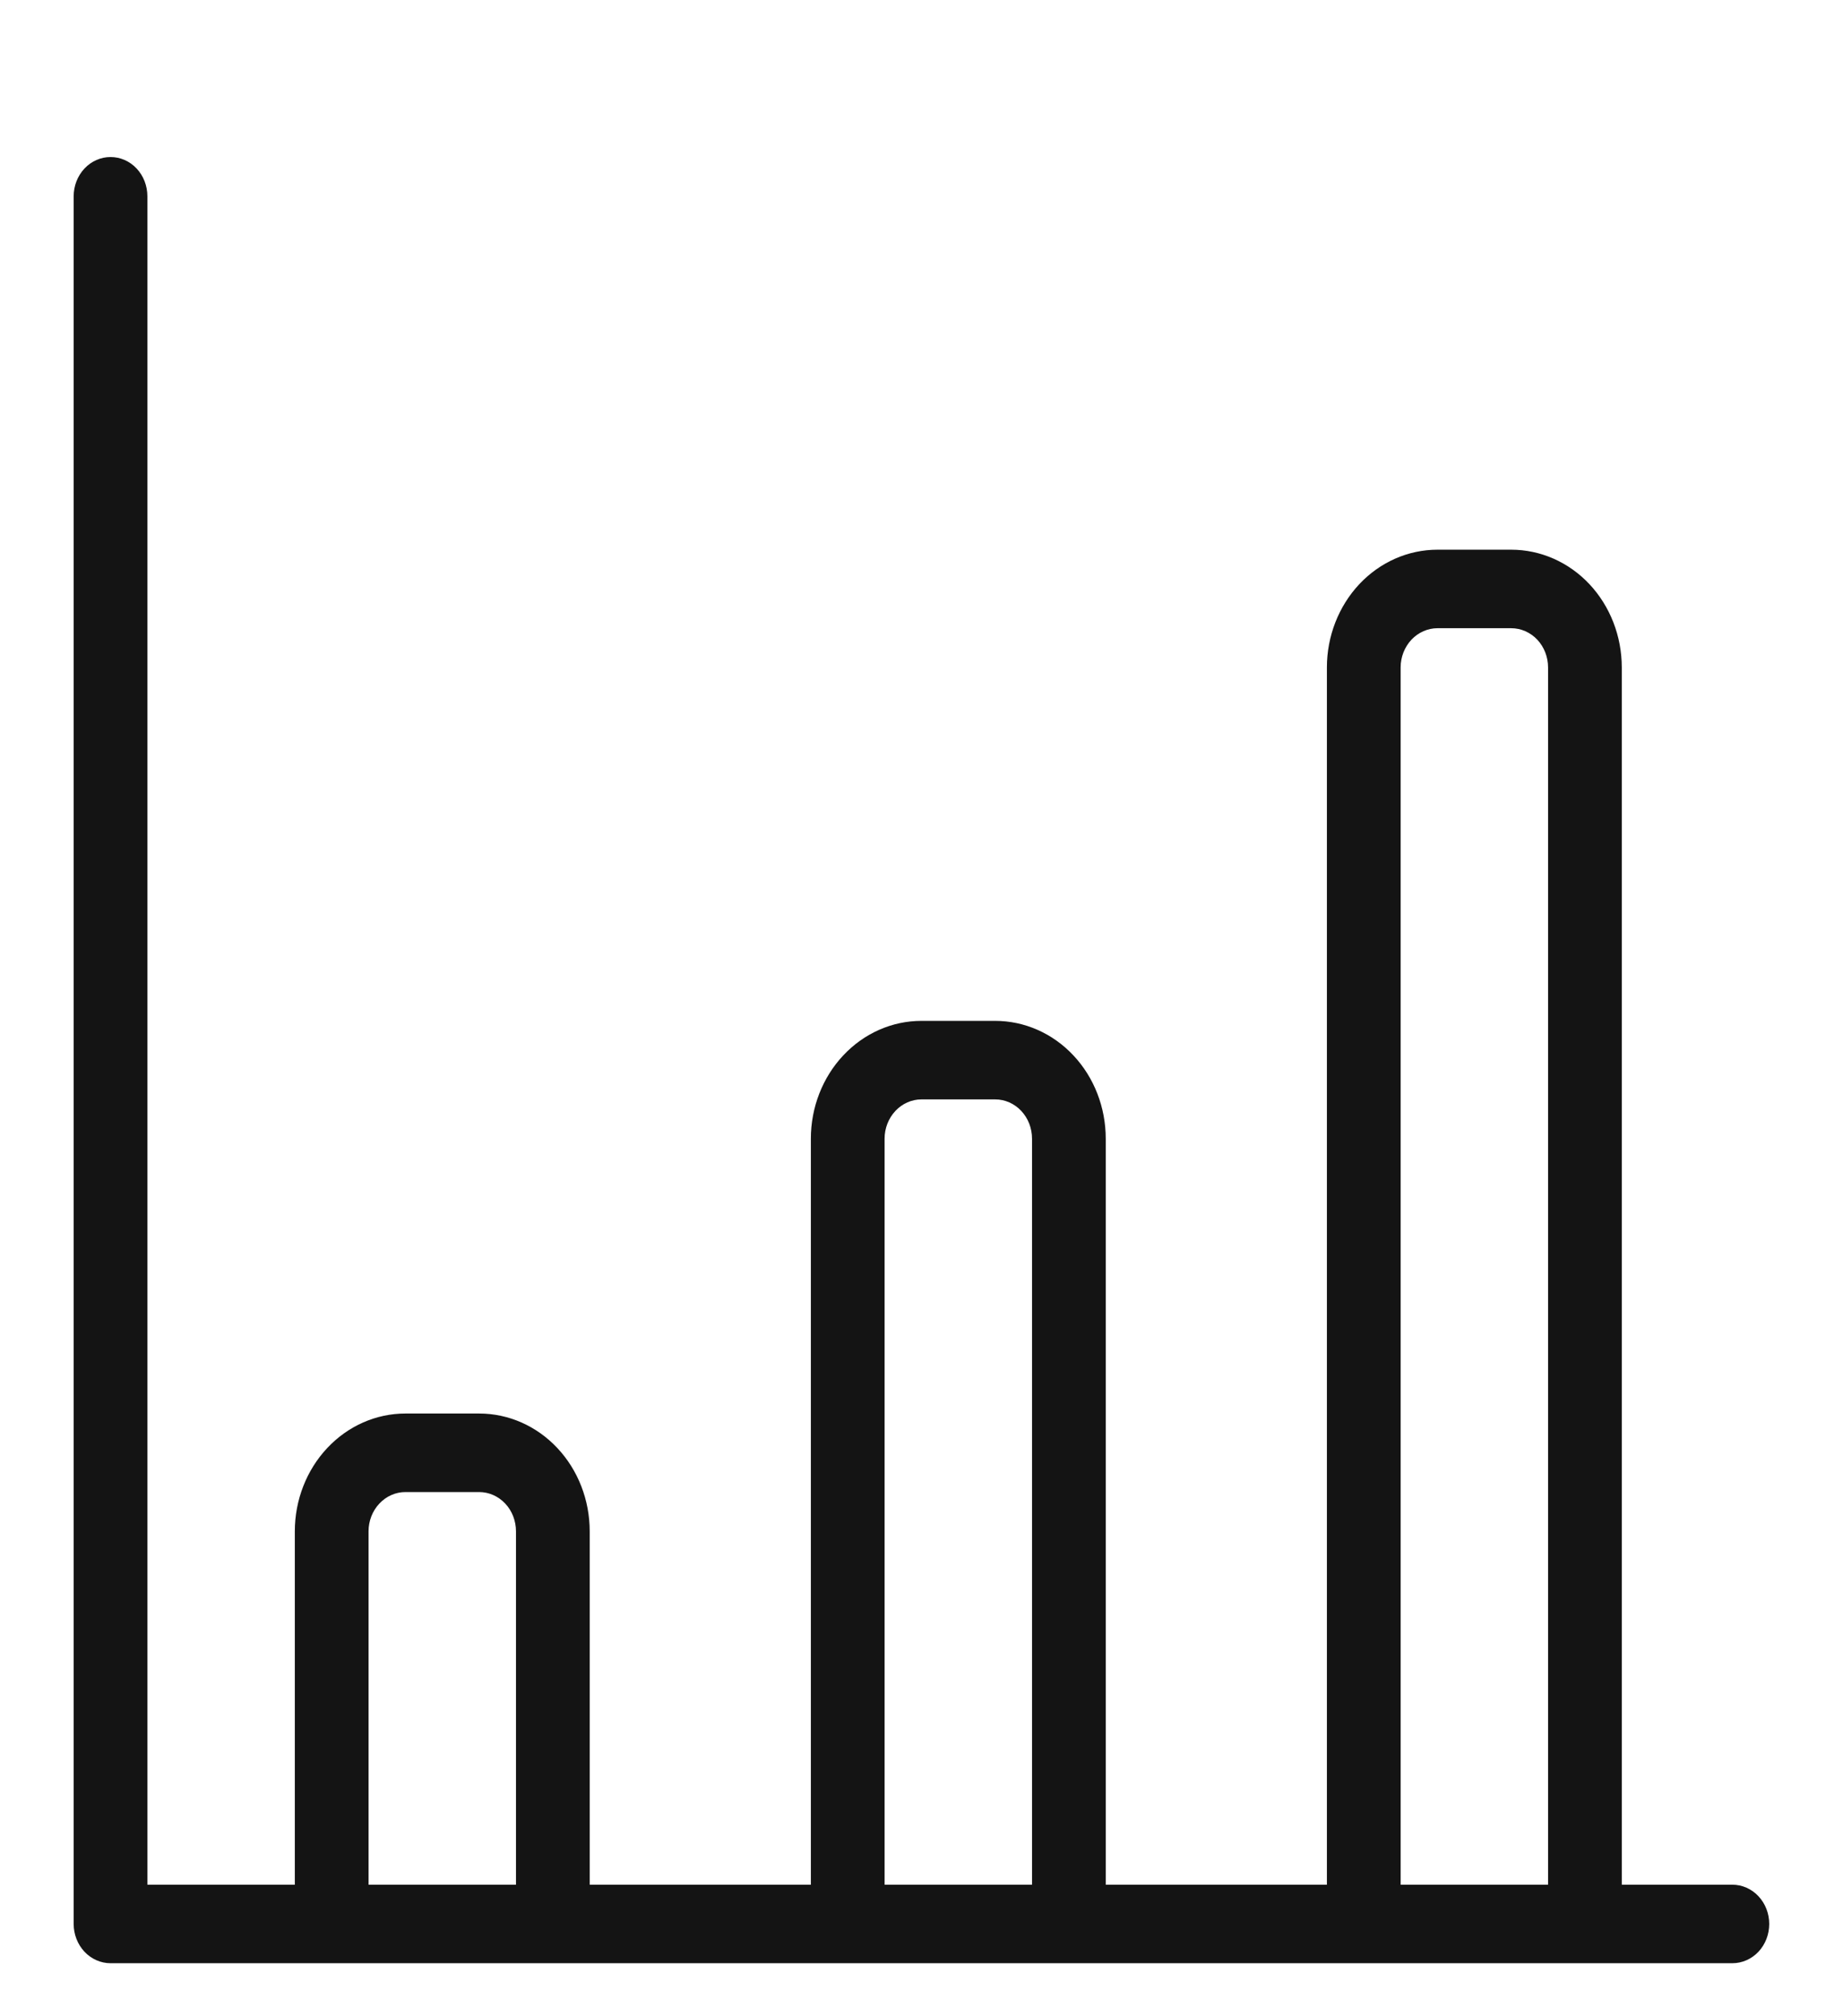 <svg width="32" height="35" viewBox="0 0 32 35" fill="none" xmlns="http://www.w3.org/2000/svg">
<g clip-path="url(#clip0)">
<path d="M30.079 32.716H28.159V11.586C28.159 11.044 27.957 10.524 27.597 10.14C27.237 9.757 26.748 9.542 26.239 9.542H24.959C24.45 9.542 23.962 9.757 23.602 10.14C23.242 10.524 23.039 11.044 23.039 11.586V32.716H19.199V19.766C19.199 19.223 18.997 18.703 18.637 18.32C18.277 17.936 17.788 17.721 17.279 17.721H15.999C15.49 17.721 15.002 17.936 14.642 18.32C14.282 18.703 14.079 19.223 14.079 19.766V32.716H10.239V26.582C10.239 26.039 10.037 25.519 9.677 25.136C9.317 24.752 8.829 24.537 8.319 24.537H7.039C6.53 24.537 6.042 24.752 5.682 25.136C5.322 25.519 5.119 26.039 5.119 26.582V32.716H2.559V3.407C2.559 3.226 2.492 3.053 2.372 2.925C2.252 2.797 2.089 2.726 1.919 2.726C1.75 2.726 1.587 2.797 1.467 2.925C1.347 3.053 1.279 3.226 1.279 3.407V33.398C1.279 33.578 1.347 33.752 1.467 33.88C1.587 34.007 1.75 34.079 1.919 34.079H30.079C30.249 34.079 30.412 34.007 30.532 33.88C30.652 33.752 30.719 33.578 30.719 33.398C30.719 33.217 30.652 33.044 30.532 32.916C30.412 32.788 30.249 32.716 30.079 32.716ZM6.399 32.716V26.582C6.399 26.401 6.467 26.227 6.587 26.1C6.707 25.972 6.87 25.9 7.039 25.9H8.319C8.489 25.9 8.652 25.972 8.772 26.1C8.892 26.227 8.959 26.401 8.959 26.582V32.716H6.399ZM15.359 32.716V19.766C15.359 19.585 15.427 19.412 15.547 19.284C15.667 19.156 15.83 19.084 15.999 19.084H17.279C17.449 19.084 17.612 19.156 17.732 19.284C17.852 19.412 17.919 19.585 17.919 19.766V32.716H15.359ZM24.319 32.716V11.586C24.319 11.406 24.387 11.232 24.507 11.104C24.627 10.977 24.79 10.905 24.959 10.905H26.239C26.409 10.905 26.572 10.977 26.692 11.104C26.812 11.232 26.879 11.406 26.879 11.586V32.716H24.319Z" fill="#141414"/>
</g>
<defs>
<clipPath id="clip0">
<rect width="32" height="34.08" fill="white"/>
</clipPath>
</defs>
</svg>
